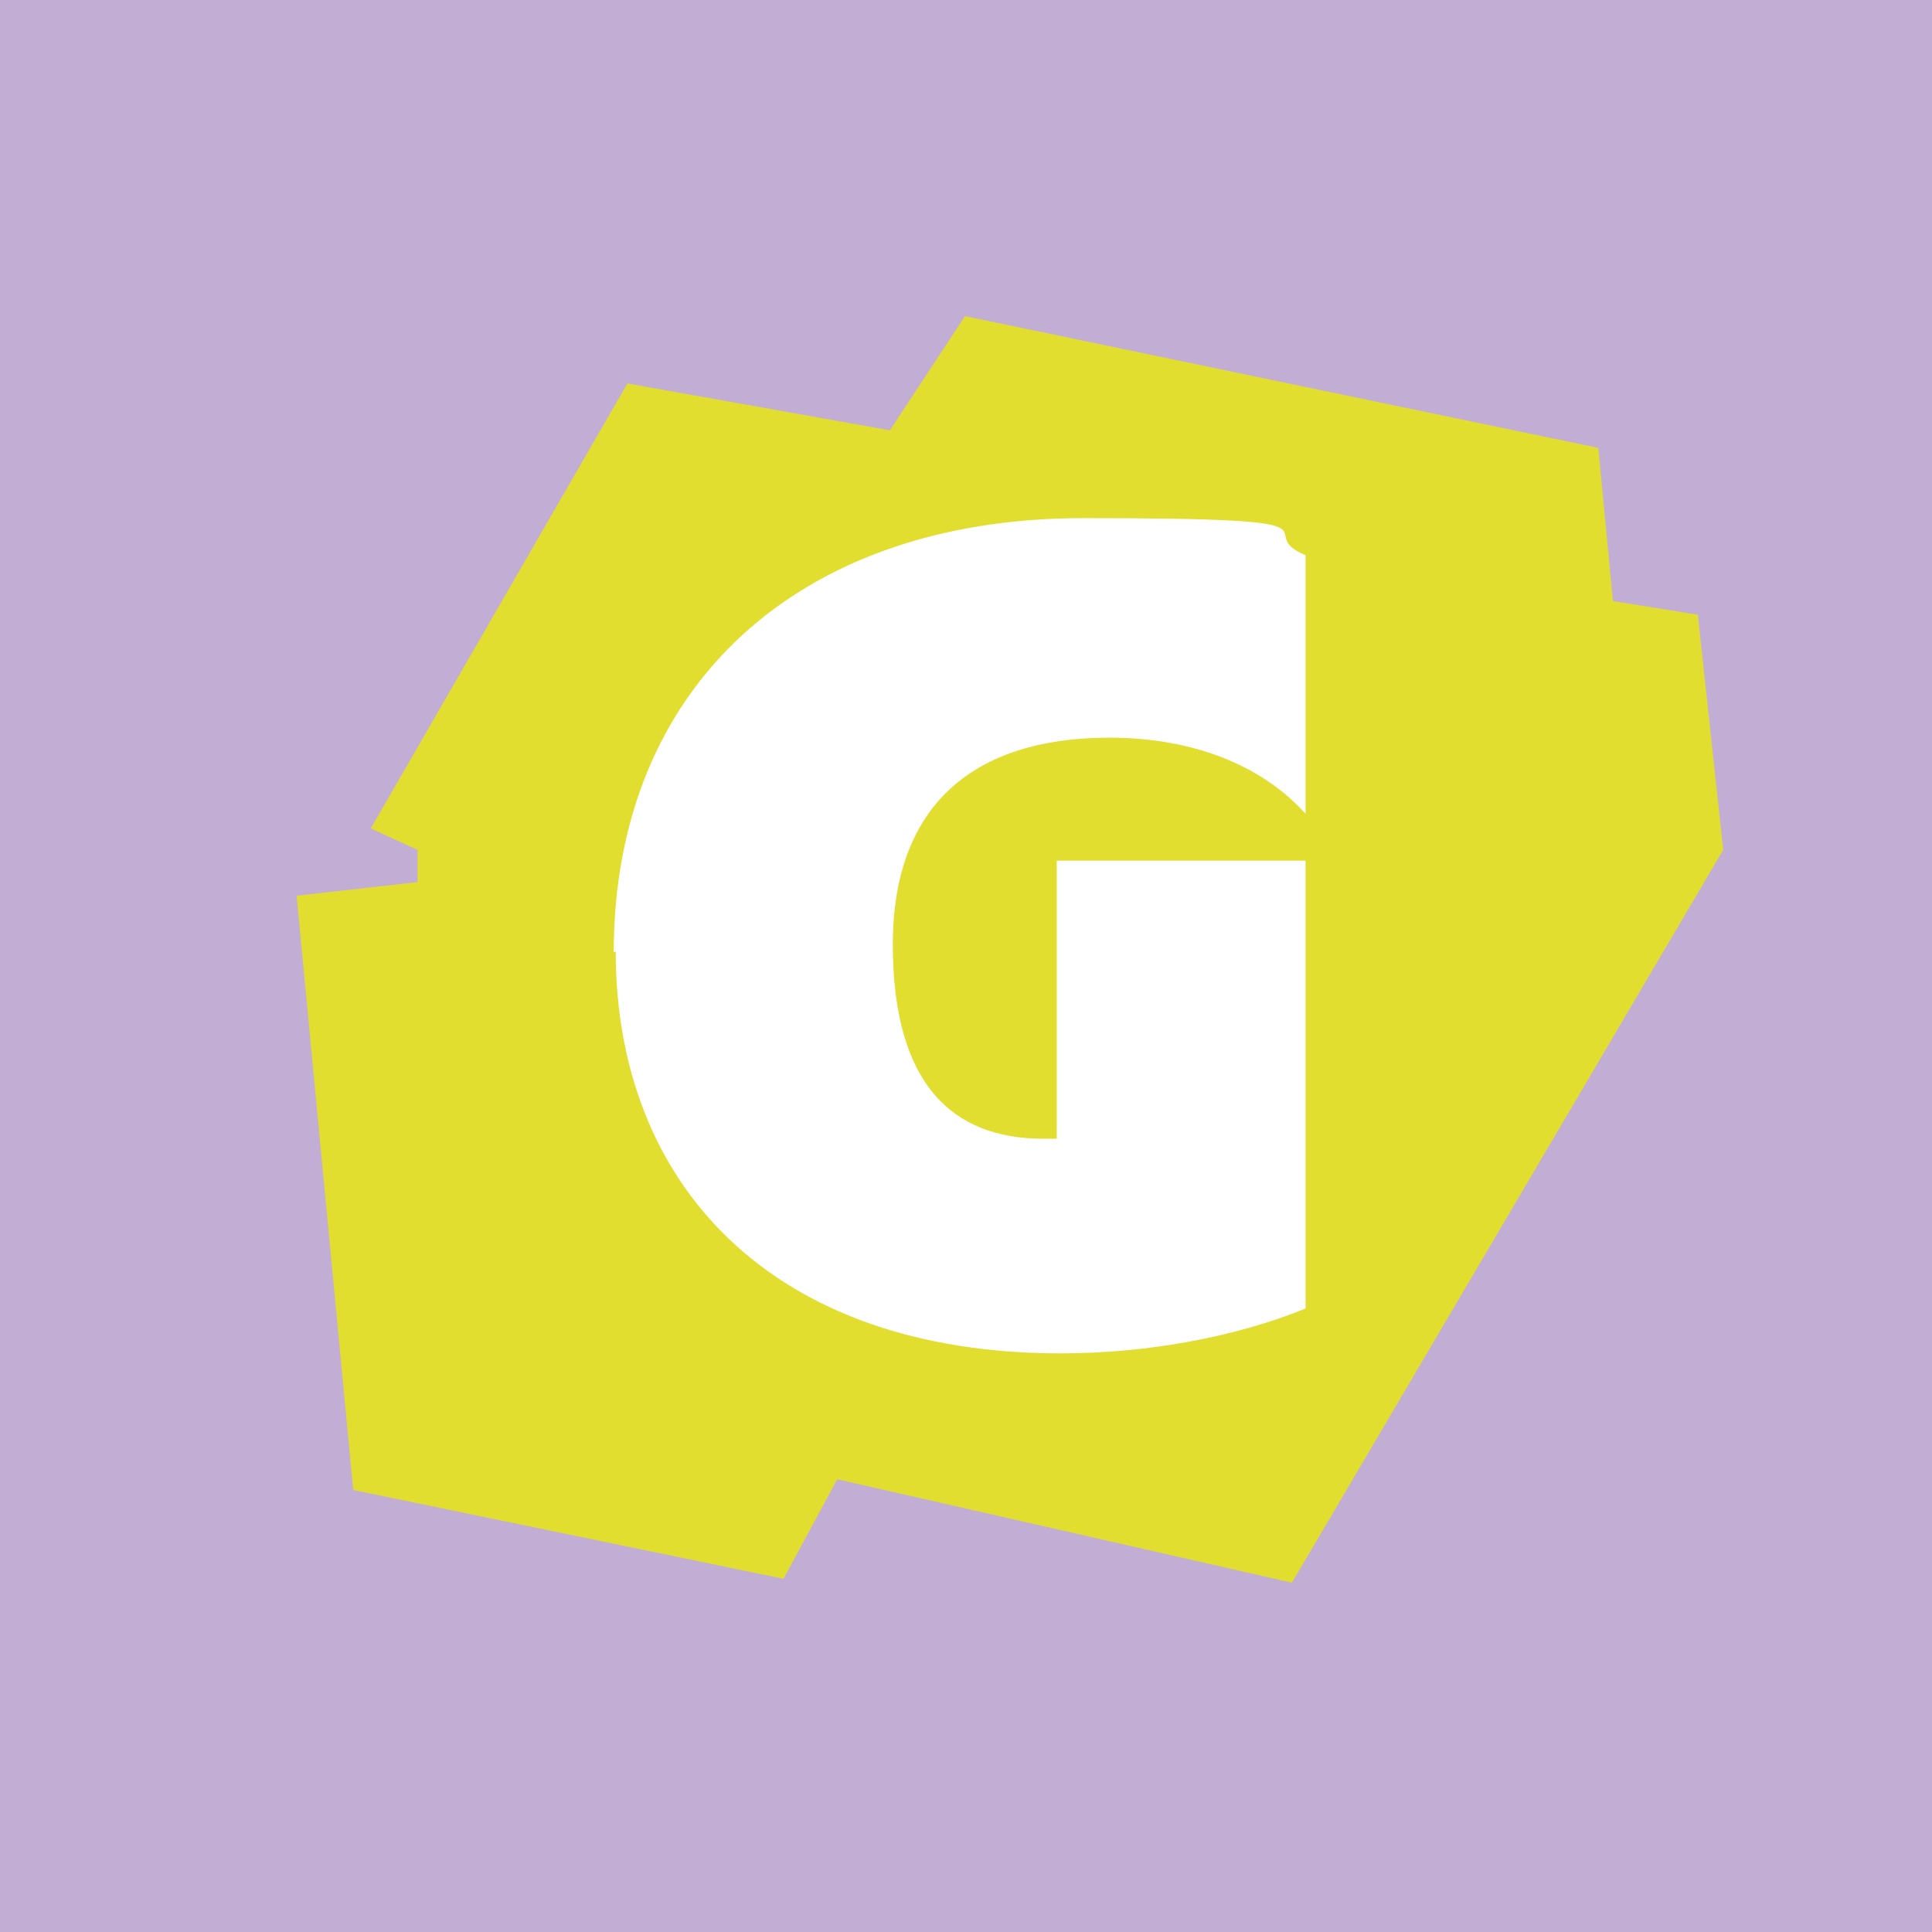 <svg width="464" height="464" preserveAspectRatio="xMinYMin meet" viewBox="0 0 198 198" xmlns="http://www.w3.org/2000/svg" version="1.0" fill-rule="evenodd" xmlns:xlink="http://www.w3.org/1999/xlink"><rect x="0" y="0" width="198" height="198" fill="#333333" stroke="none"/><title>...</title><desc>...</desc><g id="group" transform="scale(1,-1) translate(0,-198)" clip="0 0 198 198"><g transform=""><g transform=" matrix(1,0,0,-1,0,198.4)"><rect x="0.0" y="0.0" width="198.4" height="198.4" style="stroke: none; stroke-linecap: butt; stroke-width: 1; fill: rgb(76%,68%,83%); fill-rule: evenodd;"/><polygon points="64.3 39.7, 91.2 44.5, 98.9 32.8, 163.8 46.3, 165.3 62, 174 63.4, 176.6 87.5, 132.4 162.6, 85.8 152, 80.3 162.2, 36.2 153.1, 30.4 92.2, 42.8 90.8, 42.8 87.5, 38 85.3, 64.3 39.7" style="stroke: none; stroke-linecap: butt; stroke-width: 1; fill: rgb(88%,87%,19%); fill-rule: evenodd;"/><g transform=""><path d="M 62.9 98 C 62.9 70.8 81.8 53.5 111 53.5 C 140.2 53.5 127.8 54.8 133.8 57.3 L 133.8 83.8 C 129.3 78.8 122.2 76 113.7 76 C 99.8 76 91.5 82.9 91.5 97.2 C 91.5 111.5 97.6 117.1 106.9 117.1 L 108.3 117.1 L 108.3 88.6 L 133.8 88.6 L 133.8 134.5 C 126.7 137.4 117.6 139.1 108.7 139.1 C 79.1 139.1 63.1 121.8 63.1 97.9 Z " style="stroke: none; stroke-linecap: butt; stroke-width: 1; fill: rgb(100%,100%,100%); fill-rule: evenodd;"/></g></g></g></g></svg>